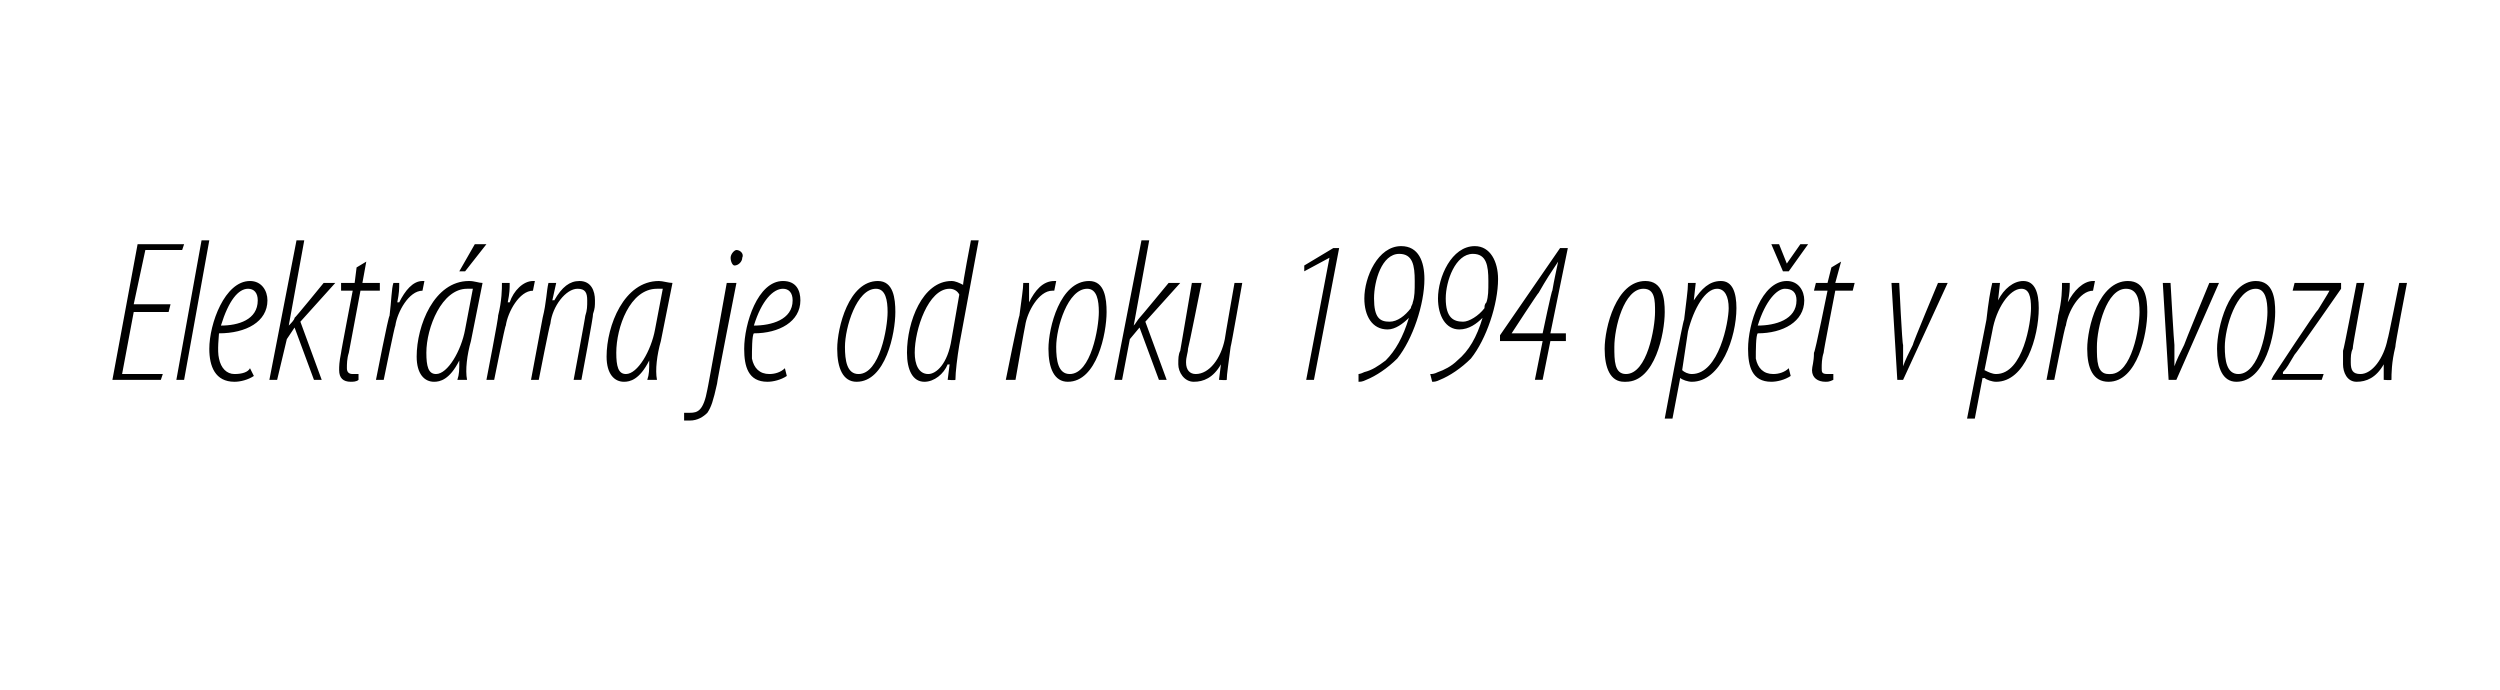 <?xml version="1.0" standalone="no"?><!DOCTYPE svg PUBLIC "-//W3C//DTD SVG 1.1//EN" "http://www.w3.org/Graphics/SVG/1.1/DTD/svg11.dtd"><svg xmlns="http://www.w3.org/2000/svg" version="1.1" width="129px" height="35.6px" viewBox="0 0 129 35.6"><desc>Elektr rna je od roku 1994 op t v provozu</desc><defs/><g id="Polygon98611"><path d="m8.7 16.1H6.9l-.6 3.2h2.1l-.1.3H5.8l1.3-7h2.4l-.1.3H7.5l-.6 2.8h1.9l-.1.4zm.4 3.5l1.3-7.2h.4l-1.3 7.2h-.4zm4-.2c-.3.2-.7.3-1 .3c-1 0-1.3-.8-1.3-1.7c0-1.3.8-3.5 2.1-3.5c.6 0 .9.5.9 1c0 1.1-1.1 1.7-2.5 1.7c0 .1-.1.9 0 1.3c.1.5.4.8.8.8c.4 0 .7-.1.8-.3l.2.4zm.2-3.9c0-.4-.2-.6-.5-.6c-.5 0-1 .6-1.4 1.9c.9 0 1.9-.3 1.9-1.3zm.6 4.1l1.4-7.2h.4l-.8 4.4s0 .02 0 0c.1-.1.3-.3.3-.4c.02.02 1.5-1.8 1.5-1.8h.6l-1.8 2l1.1 3h-.4l-1-2.7l-.4.6l-.5 2.1h-.4zm5-6.1l-.2 1.1h.9v.4h-1l-.6 3.2c-.1.3-.1.6-.1.8c0 .2.1.3.3.3h.3v.3c-.1.1-.3.1-.4.1c-.4 0-.6-.2-.6-.6c0-.2 0-.4.1-.9c-.02.03.6-3.2.6-3.2h-.6v-.4h.7l.1-.8l.5-.3zm.5 6.1s.65-3.34.7-3.3c.1-.8.1-1.4.2-1.7h.3c0 .3 0 .5-.1 1h.1c.3-.6.7-1.1 1.2-1.1h.1l-.1.5c-.7 0-1.3 1.1-1.4 1.8c-.03-.01-.6 2.8-.6 2.8h-.4zm4.2 0c.1-.3.1-.5.1-1c-.5 1-1 1.1-1.3 1.1c-.5 0-.9-.4-.9-1.3c0-1.6.9-3.9 2.7-3.9c.3 0 .5.1.7.1l-.6 3c-.2.7-.3 1.5-.2 2h-.5zm.8-4.7h-.3c-1.3 0-2.1 2-2.1 3.3c0 .7.1 1.1.5 1.1c.6 0 1.3-1.2 1.5-2.3l.4-2.1zm.7-2.3L24 14h-.3l.8-1.4h.6zm0 7s.65-3.34.6-3.3c.2-.8.2-1.4.2-1.7h.4c0 .3 0 .5-.1 1h.1c.2-.6.7-1.1 1.2-1.1h.1l-.1.5c-.7 0-1.3 1.1-1.4 1.8c-.04-.01-.6 2.8-.6 2.8h-.4zm2.3 0l.6-3.2c.2-.8.2-1.4.3-1.8h.4l-.2.9s.07-.02.1 0c.4-.7.8-1 1.3-1c.6 0 .8.5.8 1c0 .3 0 .4-.1.7c.04.01-.6 3.4-.6 3.4h-.4s.62-3.33.6-3.3c.1-.3.1-.5.1-.8c0-.4-.1-.6-.5-.6c-.6 0-1.3.9-1.4 1.8c-.04.04-.6 2.9-.6 2.9h-.4zm6 0c.1-.3.1-.5.1-1c-.5 1-1 1.1-1.3 1.1c-.5 0-.9-.4-.9-1.3c0-1.6.9-3.9 2.7-3.9c.2 0 .5.1.7.1l-.6 3c-.2.7-.3 1.5-.2 2h-.5zm.8-4.7h-.3c-1.4 0-2.1 2-2.1 3.3c0 .7.1 1.1.5 1.1c.6 0 1.3-1.2 1.5-2.3l.4-2.1zm3.8-.3s-1.03 5.22-1 5.2c-.2.9-.3 1.2-.5 1.5c-.2.2-.5.4-.9.4h-.3v-.4h.3c.4 0 .7-.1.9-1.2c.01.02 1-5.5 1-5.5h.5zm-.1-.9c-.1 0-.2-.2-.2-.4c0-.2.2-.4.3-.4c.2 0 .4.2.3.4c0 .2-.2.4-.4.4zm2.7 5.7c-.3.2-.7.3-1 .3c-1 0-1.2-.8-1.2-1.7c0-1.3.7-3.5 2-3.5c.7 0 .9.5.9 1c0 1.1-1.1 1.7-2.4 1.7c-.1.1-.1.9-.1 1.3c.1.5.4.8.9.8c.3 0 .6-.1.8-.3l.1.4zm.3-3.9c0-.4-.2-.6-.5-.6c-.5 0-1.1.6-1.5 1.9c.9 0 2-.3 2-1.3zm3.3 4.2c-.7 0-1-.7-1-1.7c0-1.1.6-3.5 2.1-3.5c.8 0 .9.9.9 1.6c0 1.1-.5 3.6-2 3.6zm.1-.4c1.1 0 1.5-2.4 1.5-3.2c0-.6-.1-1.2-.6-1.2c-1 0-1.6 2-1.6 3c0 .7.1 1.4.7 1.4zm6.2-6.9l-1 5.4c-.1.6-.2 1.4-.2 1.8c-.03.03-.4 0-.4 0l.1-.8s-.07.02-.1 0c-.2.5-.7.9-1.2.9c-.6 0-.9-.6-.9-1.5c0-1.6.8-3.7 2.3-3.7c.2 0 .4.1.6.2c-.05.03.4-2.3.4-2.3h.4zm-1 2.8c-.1-.2-.3-.3-.5-.3c-1.1 0-1.8 2.1-1.8 3.3c0 .6.2 1.1.7 1.1c.4 0 1-.5 1.2-1.8l.4-2.3zm2.4 4.4s.67-3.34.7-3.3c.1-.8.2-1.4.2-1.7h.3v1c.3-.6.7-1.1 1.3-1.1h.1l-.1.5h-.1c-.7 0-1.3 1.1-1.4 1.8c-.01-.01-.5 2.8-.5 2.8h-.5zm3.2.1c-.7 0-1-.7-1-1.7c0-1.1.6-3.5 2.1-3.5c.8 0 .9.9.9 1.6c0 1.1-.5 3.6-2 3.6zm.1-.4c1.1 0 1.5-2.4 1.5-3.2c0-.6-.1-1.2-.6-1.2c-1 0-1.6 2-1.6 3c0 .7.1 1.4.7 1.4zm2.3.3l1.4-7.2h.4l-.8 4.4s-.03.02 0 0c.1-.1.2-.3.3-.4c0 .02 1.5-1.8 1.5-1.8h.6l-1.8 2l1.1 3h-.4l-1-2.7l-.5.6l-.4 2.1h-.4zm6.6-5s-.57 3.26-.6 3.3c-.1.8-.2 1.4-.2 1.7c.01.03-.4 0-.4 0l.1-.8s-.02-.03 0 0c-.4.7-.9.9-1.4.9c-.5 0-.8-.5-.8-.9c0-.3 0-.5.1-.7l.6-3.5h.5s-.67 3.36-.7 3.4c0 .2-.1.4-.1.7c0 .4.2.6.5.6c.7 0 1.3-.8 1.5-1.8c-.01-.01.5-2.9.5-2.9h.4zm4.5-1.3l-1.3.7v-.3l1.5-.9h.3l-1.3 6.8h-.4l1.2-6.3zm1.5 6s.1 0 .3-.1c.4-.1.7-.3 1.1-.6c.5-.5.9-1.2 1.2-2.2c-.3.3-.7.6-1.1.6c-.8 0-1.2-.7-1.2-1.6c0-1.1.7-2.7 1.9-2.7c.9 0 1.2.8 1.2 1.7c0 1.3-.6 3.1-1.4 4.1c-.5.5-1.1.9-1.6 1.1c-.2.1-.3.1-.4.1v-.4zm2.1-6.2c-.9 0-1.3 1.4-1.3 2.3c0 1 .3 1.2.8 1.2c.4 0 .8-.3 1.1-.7c0-.1.1-.2.1-.3c.1-.3.1-.6.1-1.1c0-.8-.1-1.4-.8-1.4zm1.6 6.2c.1 0 .2 0 .4-.1c.3-.1.7-.3 1-.6c.6-.5 1-1.2 1.3-2.2c-.3.3-.7.6-1.2.6c-.7 0-1.1-.7-1.1-1.6c0-1.1.7-2.7 1.9-2.7c.8 0 1.2.8 1.2 1.7c0 1.3-.6 3.1-1.4 4.1c-.5.5-1.1.9-1.6 1.1c-.2.1-.3.1-.4.1l-.1-.4zm2.2-6.2c-.9 0-1.4 1.4-1.4 2.3c0 1 .4 1.2.9 1.2c.3 0 .8-.3 1.1-.7c0-.1 0-.2.1-.3c.1-.3.1-.6.1-1.1c0-.8-.1-1.4-.8-1.4zm3.2 6.5l.4-2h-2.2v-.3l3.1-4.5h.4l-.9 4.4h.8v.4h-.8l-.4 2h-.4zm.4-2.4s.47-2.25.5-2.2c.1-.6.2-1 .3-1.5c-.4.6-.6.9-1 1.6c-.02-.02-1.4 2.1-1.4 2.1h1.6zm4.2 2.5c-.7 0-1-.7-1-1.7c0-1.1.6-3.5 2.1-3.5c.9 0 1 .9 1 1.6c0 1.1-.5 3.6-2 3.6h-.1zm.1-.4c1.1 0 1.5-2.4 1.5-3.2c0-.6 0-1.2-.6-1.2c-1 0-1.5 2-1.5 3c0 .7 0 1.4.6 1.4zm2 2.3s.95-5.15 1-5.1c.1-.9.2-1.5.2-1.9h.4l-.1.9s.03-.03 0 0c.4-.6.8-1 1.4-1c.6 0 .8.6.8 1.4c0 1.5-.8 3.8-2.3 3.8c-.2 0-.5-.1-.6-.2c.01.03 0 0 0 0l-.4 2.1h-.4zm.9-2.5c.1.1.3.2.5.2c1.4 0 1.9-2.7 1.9-3.4c0-.6-.2-1-.6-1c-.6 0-1.2 1-1.5 2.2l-.3 2zm5.6.3c-.3.2-.7.3-1 .3c-1 0-1.2-.8-1.2-1.7c0-1.3.7-3.5 2-3.5c.6 0 .9.5.9 1c0 1.1-1.1 1.7-2.4 1.7c-.1.1-.1.9-.1 1.3c.1.5.4.8.9.8c.3 0 .6-.1.8-.3l.1.4zm.3-3.9c0-.4-.2-.6-.6-.6c-.4 0-1 .6-1.4 1.9c.9 0 2-.3 2-1.3zM92 14l-.6-1.4h.4l.4 1l.7-1h.4l-1 1.4h-.3zm3-.5l-.3 1.1h1l-.1.4h-.9s-.62 3.19-.6 3.2c-.1.3-.1.6-.1.8c0 .2 0 .3.3.3h.3v.3c-.2.1-.3.1-.4.1c-.4 0-.7-.2-.7-.6c0-.2.1-.4.1-.9c.05.03.7-3.2.7-3.2h-.7l.1-.4h.6l.2-.8l.5-.3zm3 1.1s.15 3.19.2 3.2v1.1c.1-.3.3-.7.5-1.1c-.03-.02 1.3-3.2 1.3-3.2h.5l-2.3 5h-.3l-.3-5h.4zm3.5 7l1-5.1c.1-.9.2-1.5.3-1.9h.4l-.1.9s-.02-.03 0 0c.3-.6.8-1 1.3-1c.6 0 .8.6.8 1.4c0 1.5-.7 3.8-2.2 3.8c-.2 0-.5-.1-.6-.2c-.05.03-.1 0-.1 0l-.4 2.1h-.4zm.9-2.5c.2.1.4.2.6.2c1.4 0 1.8-2.7 1.8-3.4c0-.6-.1-1-.5-1c-.6 0-1.3 1-1.5 2.2l-.4 2zm3.2.5s.64-3.34.6-3.3c.2-.8.2-1.4.2-1.7h.4c0 .3 0 .5-.1 1c.3-.6.8-1.1 1.3-1.1h.1l-.1.5c-.7 0-1.3 1.1-1.4 1.8c-.05-.01-.6 2.8-.6 2.8h-.4zm3.2.1c-.8 0-1.1-.7-1.1-1.7c0-1.1.6-3.5 2.1-3.5c.9 0 1 .9 1 1.6c0 1.1-.5 3.6-2 3.6zm.1-.4c1.1 0 1.5-2.4 1.5-3.2c0-.6-.1-1.2-.7-1.2c-1 0-1.5 2-1.5 3c0 .7 0 1.4.6 1.4h.1zm3.1-4.7s.18 3.19.2 3.2v1.1c.1-.3.3-.7.5-1.1c-.01-.02 1.3-3.2 1.3-3.2h.5l-2.2 5h-.4l-.3-5h.4zm3.4 5.1c-.7 0-1-.7-1-1.7c0-1.1.6-3.5 2-3.5c.9 0 1 .9 1 1.6c0 1.1-.5 3.6-2 3.6zm.1-.4c1.1 0 1.5-2.4 1.5-3.2c0-.6-.1-1.2-.6-1.2c-1 0-1.6 2-1.6 3c0 .7.1 1.4.7 1.4zm1.8.1s2.26-3.44 2.3-3.4c.3-.5.5-.8.6-1c.01 0 0 0 0 0h-1.9l.1-.4h2.4v.3s-2.36 3.4-2.4 3.4c-.3.5-.4.7-.6.9v.1h2.1l-.1.3h-2.6l.1-.2zm6.9-4.8s-.63 3.26-.6 3.3c-.2.8-.2 1.4-.2 1.7c-.05.03-.4 0-.4 0v-.8s.02-.03 0 0c-.4.7-.9.9-1.4.9c-.5 0-.7-.5-.7-.9v-.7c.03.02.7-3.5.7-3.5h.4s-.63 3.36-.6 3.4c-.1.2-.1.4-.1.7c0 .4.1.6.5.6c.6 0 1.2-.8 1.4-1.8c.03-.01.6-2.9.6-2.9h.4z" stroke="none" fill="#000"/></g></svg>